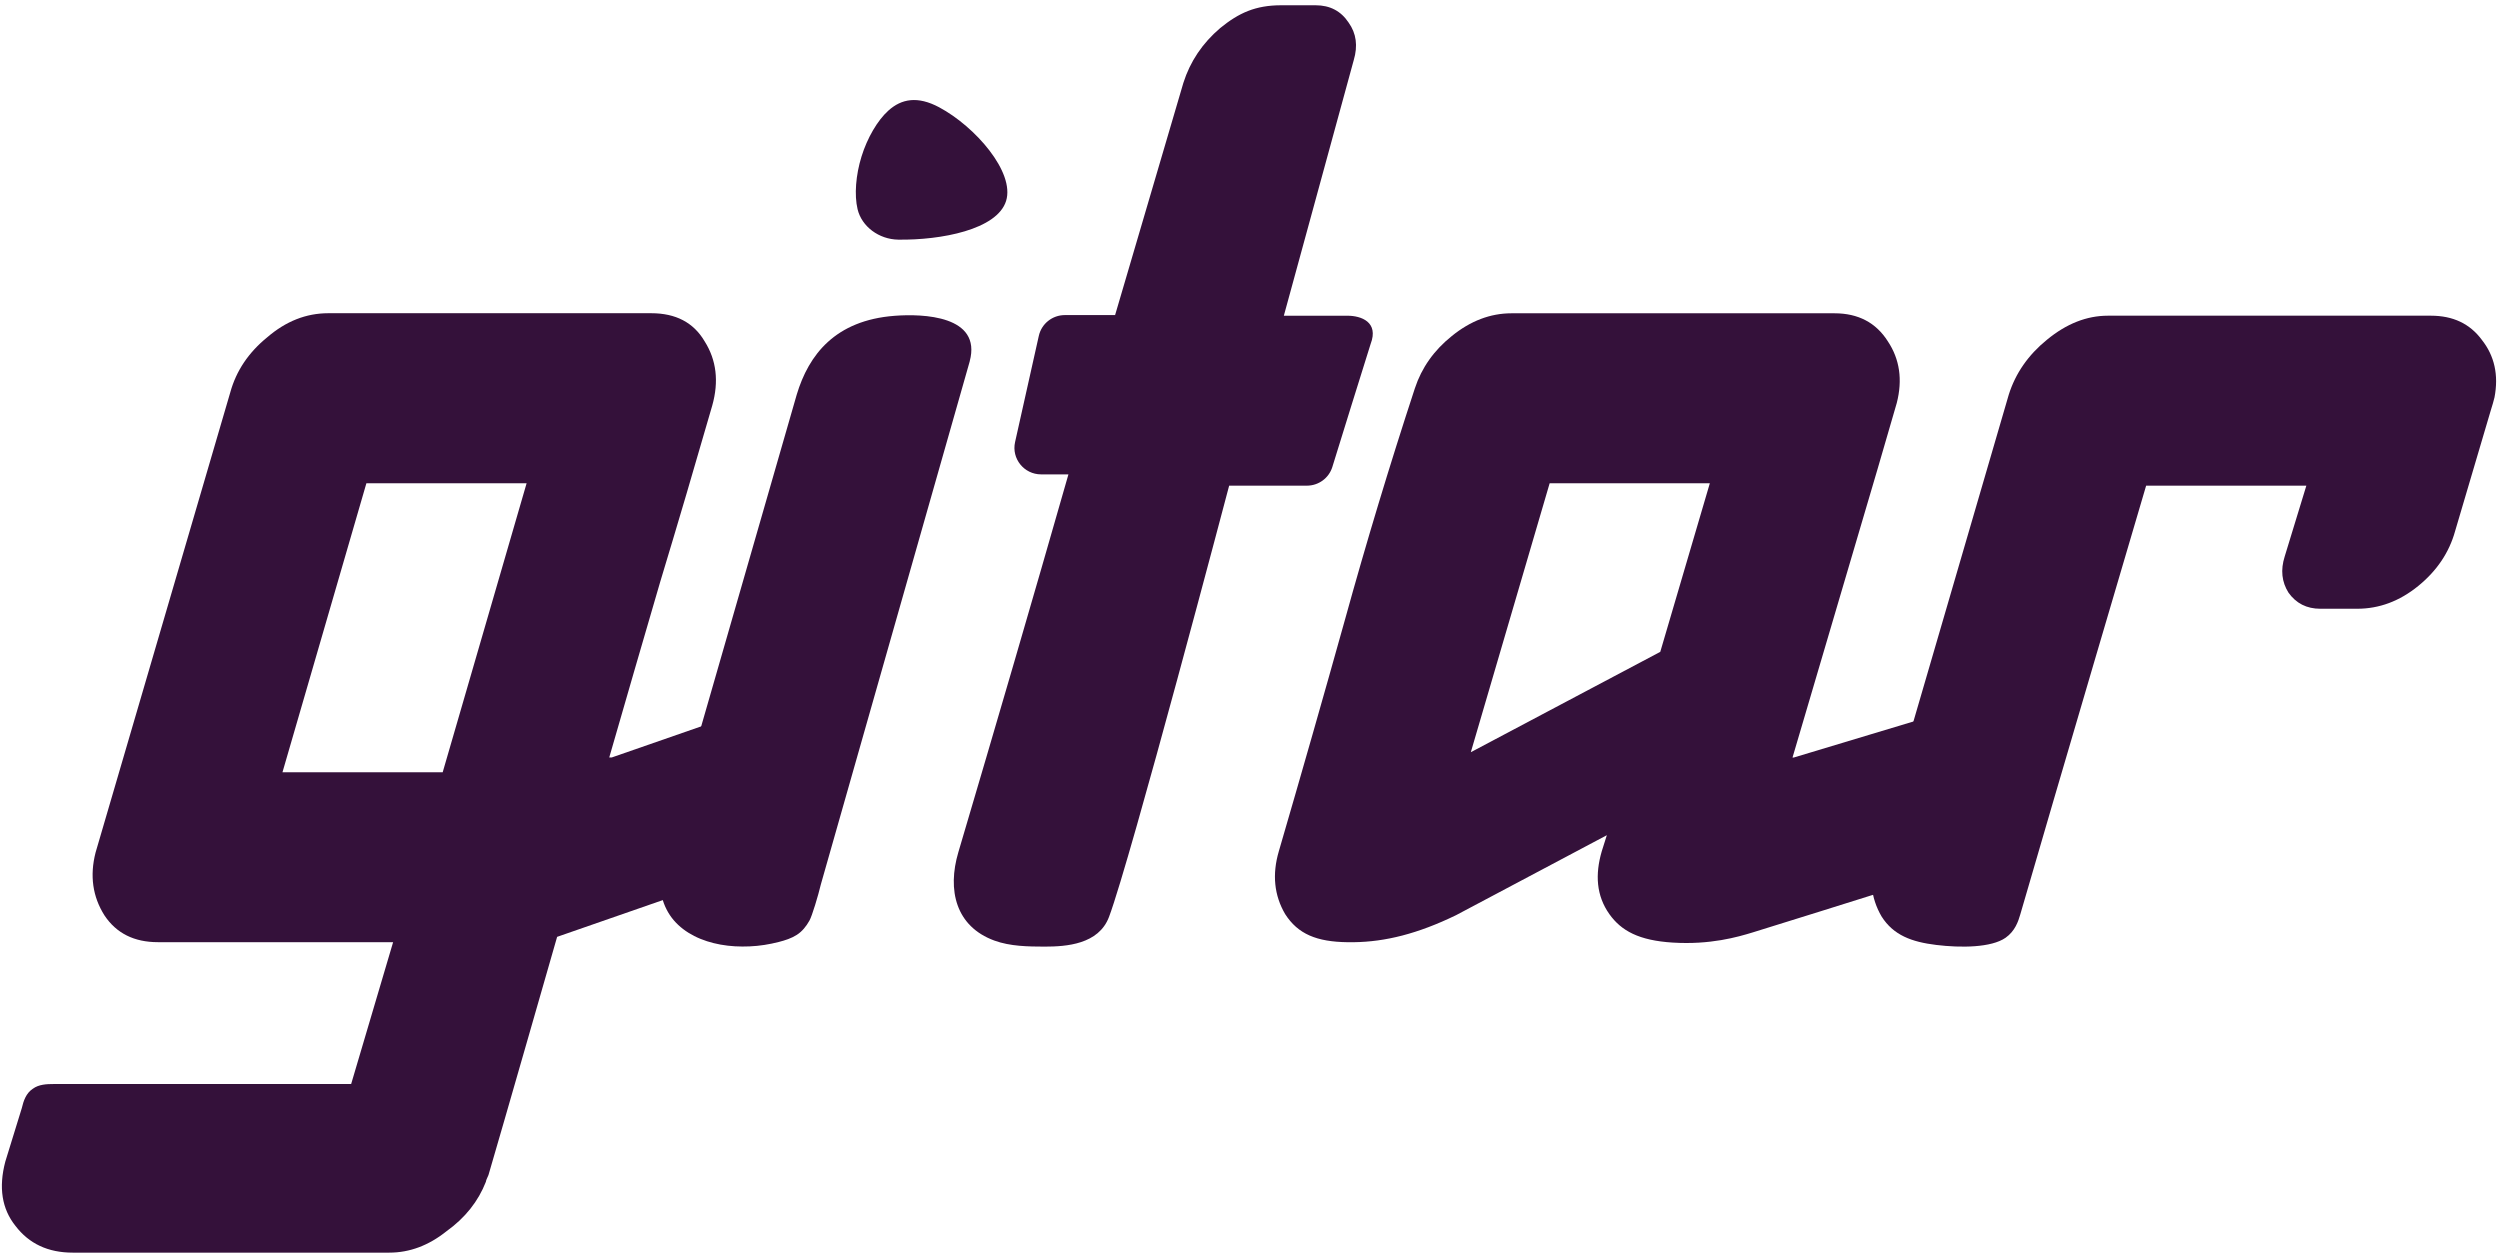 <svg width="368" height="185" viewBox="0 0 368 185" fill="none" xmlns="http://www.w3.org/2000/svg">
<path d="M198.354 46.475H188.981L199.271 8.852C199.896 6.749 199.648 4.914 198.523 3.336C197.398 1.63 195.778 0.775 193.657 0.775H188.605C184.813 0.775 182.365 1.893 179.62 4.125C176.998 6.357 175.192 9.048 174.191 12.203C170.815 23.647 167.473 35.03 164.142 46.38H156.75C154.904 46.38 153.312 47.65 152.913 49.44L149.419 65.074C148.873 67.513 150.741 69.829 153.256 69.829H157.273C151.99 88.31 146.572 106.848 141.064 125.464C139.422 131.013 140.671 136.366 146.37 138.452C148.705 139.308 151.377 139.336 153.757 139.342C156.952 139.342 161.723 139.023 163.248 134.967C166.415 126.543 180.931 71.49 180.931 71.49H192.368C194.096 71.49 195.615 70.377 196.121 68.738C197.572 64.05 200.132 55.783 201.753 50.642C203.002 47.387 200.346 46.475 198.354 46.475Z" fill="#34113A"/>
<path d="M142.746 53.182L126.313 110.915L120.833 130.174C120.439 131.83 119.533 134.845 119.151 135.51C118.684 136.338 118.104 137.088 117.294 137.608C116.484 138.128 115.567 138.419 114.65 138.654C113.238 139.017 111.803 139.247 110.346 139.308C108.911 139.37 107.477 139.303 106.059 139.045C104.72 138.799 103.398 138.397 102.183 137.776C101.046 137.199 100.005 136.428 99.178 135.46C98.351 134.492 97.749 133.306 97.44 132.053C97.08 130.565 97.114 129.005 97.378 127.506C97.491 126.885 97.637 126.269 97.817 125.665L117.277 58.093C119.044 52.214 122.943 47.152 131.691 46.486C135.849 46.168 144.547 46.447 142.741 53.182H142.746Z" fill="#34113A"/>
<path d="M130.763 16.286C129.16 17.729 127.663 20.308 126.814 23.043C125.97 25.762 125.739 28.704 126.234 30.79C126.842 33.352 129.385 35.237 132.232 35.276C138.493 35.36 146.781 33.811 148.097 29.576C149.414 25.342 143.534 18.618 138.246 15.794C135.084 14.104 132.71 14.529 130.763 16.286Z" fill="#34113A"/>
<path d="M127.196 100.521C126.234 99.548 124.996 99.341 123.669 99.811C122.566 100.197 90.059 111.496 90.059 111.496H89.682C92.18 102.832 94.672 94.228 97.17 85.692C99.792 77.028 102.346 68.358 104.844 59.693C105.84 56.147 105.463 52.997 103.719 50.24C102.099 47.482 99.477 46.106 95.859 46.106H48.319C45.073 46.106 42.08 47.286 39.334 49.652C36.589 51.884 34.777 54.58 33.905 57.73L14.068 125.492C13.196 128.904 13.634 131.992 15.379 134.749C17.123 137.373 19.744 138.687 23.238 138.687H57.867L51.689 159.568H7.89C6.895 159.568 5.702 159.613 4.83 160.268C3.828 160.922 3.457 162.063 3.209 163.115L0.779 170.996C-0.222 174.806 0.278 177.955 2.276 180.45C4.273 183.073 7.08 184.388 10.698 184.388H57.304C60.297 184.388 63.104 183.336 65.726 181.239C68.472 179.27 70.401 176.836 71.526 173.95C71.526 173.821 71.656 173.491 71.903 172.965C73.648 167.058 82.008 137.904 82.008 137.904C82.008 137.904 120.935 124.373 120.94 124.356C121.936 123.965 122.285 123.528 122.622 122.387C123.995 117.761 128.04 103.906 128.074 103.771C128.383 102.379 128.13 101.461 127.196 100.521ZM65.163 113.678H41.579L53.934 71.132H77.518L65.163 113.678Z" fill="#34113A"/>
<path d="M339.495 71.49H315.911C315.911 71.49 301.992 118.668 297.39 134.587C297.091 135.628 296.613 137.06 295.218 138.039C293.119 139.504 288.635 139.538 285.018 139.096C281.4 138.654 278.722 137.669 276.973 134.912C275.352 132.154 275.037 129.005 276.039 125.458L295.691 58.093C296.686 54.944 298.56 52.248 301.305 50.016C304.175 47.65 307.168 46.47 310.29 46.47H357.83C361.076 46.47 363.569 47.65 365.318 50.016C367.192 52.382 367.816 55.202 367.192 58.485C367.068 59.011 366.877 59.665 366.629 60.454L361.392 78.18C360.519 81.33 358.708 84.026 355.962 86.258C353.217 88.49 350.224 89.608 346.978 89.608H341.548C339.551 89.608 337.993 88.82 336.868 87.242C335.872 85.665 335.68 83.892 336.305 81.923L339.495 71.49Z" fill="#34113A"/>
<path d="M301.288 101.842C300.557 101.171 299.466 100.813 298.104 101.249L264.044 111.508H263.858L276.399 68.968L279.206 59.313C280.078 55.895 279.639 52.88 277.895 50.251C276.151 47.493 273.529 46.117 270.036 46.117H222.496C219.379 46.117 216.448 47.236 213.702 49.468C211.08 51.566 209.269 54.128 208.273 57.148C204.526 68.57 201.1 79.931 197.977 91.225C194.86 102.384 191.614 113.745 188.244 125.302C187.243 128.714 187.558 131.802 189.178 134.559C191.057 137.496 193.814 138.637 198.371 138.693H199.277C203.879 138.637 208.678 137.462 214.327 134.716L236.527 122.941L235.779 125.307C234.783 128.72 234.974 131.852 236.904 134.565C238.648 137.015 241.253 138.441 246.232 138.749C251.751 139.09 255.745 137.944 258.058 137.233C267.965 134.179 294.92 125.677 294.92 125.677C295.797 125.285 296.416 124.625 296.793 123.708L302.222 105.192C302.599 103.744 302.222 102.703 301.288 101.842ZM244.392 95.952L216.504 110.725L228.11 71.132H251.689L244.392 95.952Z" fill="#34113A"/>
</svg>
